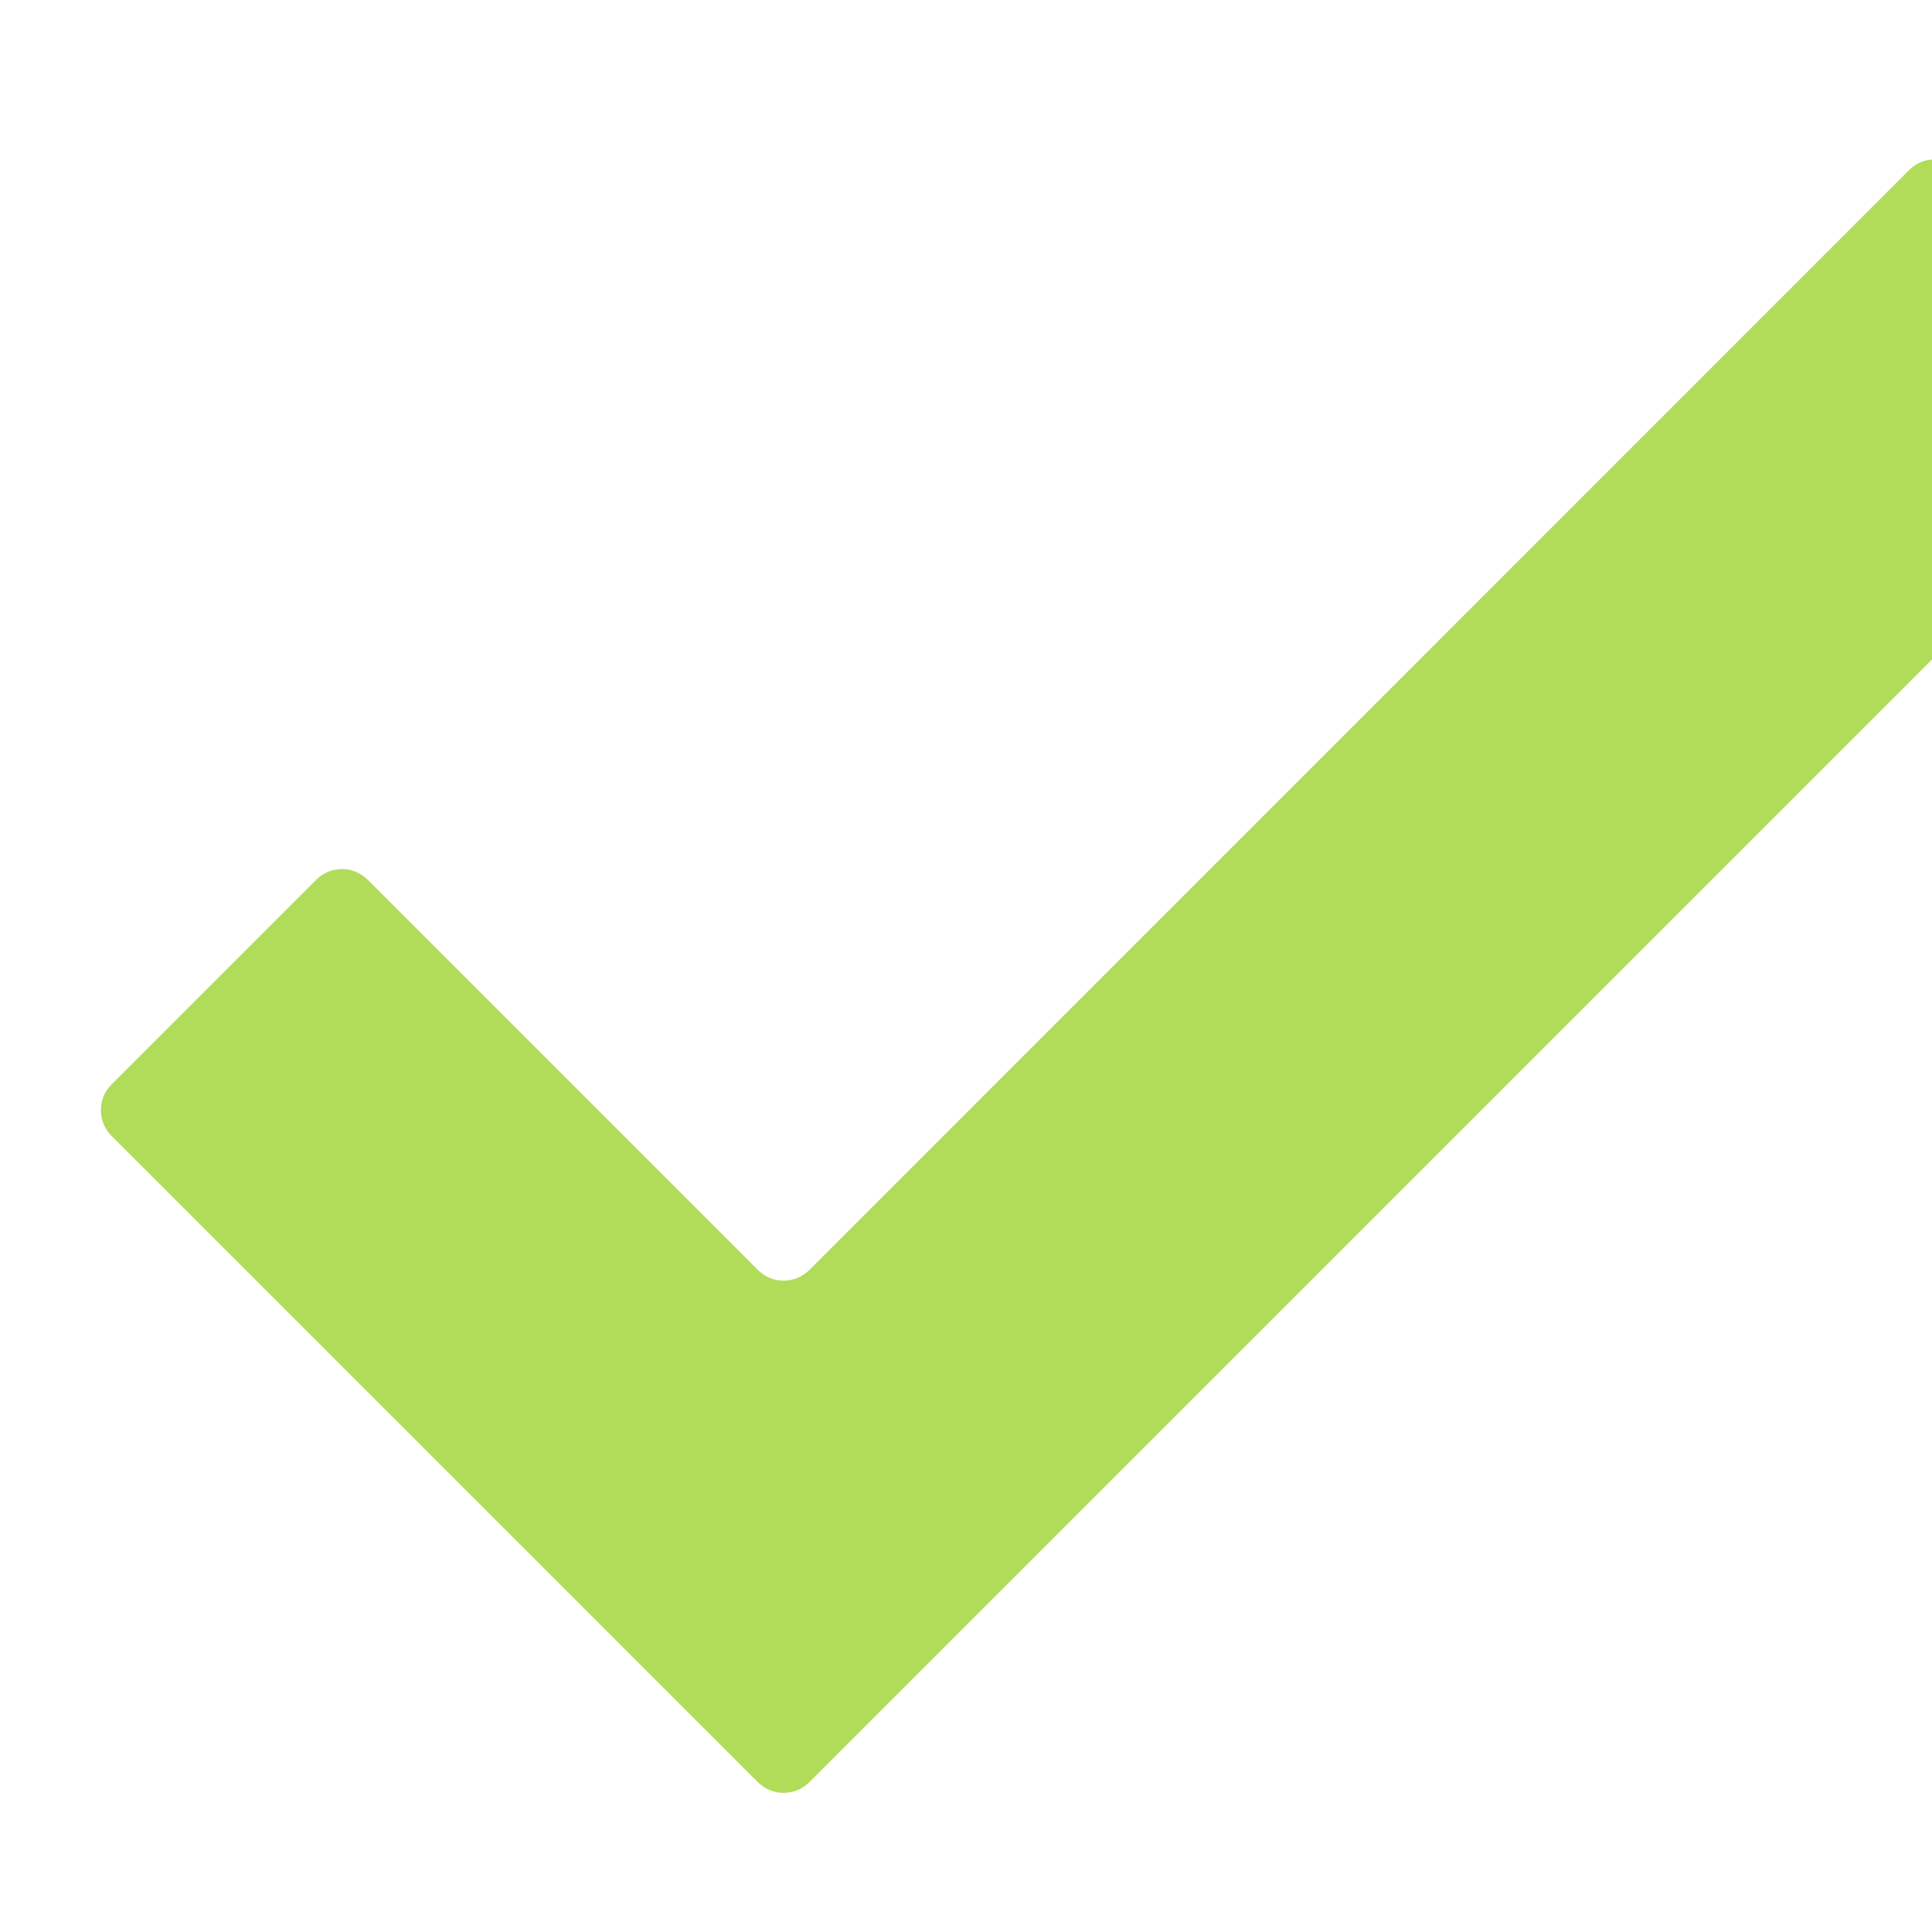 <svg width="16" height="16" viewBox="0 0 16 16" fill="none" xmlns="http://www.w3.org/2000/svg">
<g clip-path="url(#clip0_4083_198)">
<path fill-rule="evenodd" clip-rule="evenodd" d="M6.277 10.518C6.395 10.635 6.584 10.635 6.702 10.518L15.81 1.409C15.999 1.22 16.322 1.354 16.322 1.621V5.015C16.322 5.095 16.291 5.171 16.235 5.227L7.55 13.912L6.702 14.76C6.584 14.877 6.395 14.877 6.277 14.76L5.429 13.912L0.923 9.406C0.806 9.289 0.806 9.099 0.923 8.982L2.62 7.285C2.737 7.168 2.927 7.168 3.044 7.285L6.277 10.518Z" fill="#B0DC5A"/>
</g>
<defs>
<clipPath id="clip0_4083_198">
<rect width="16" height="15" fill="white" transform="translate(0 0.5)"/>
</clipPath>
</defs>
</svg>
